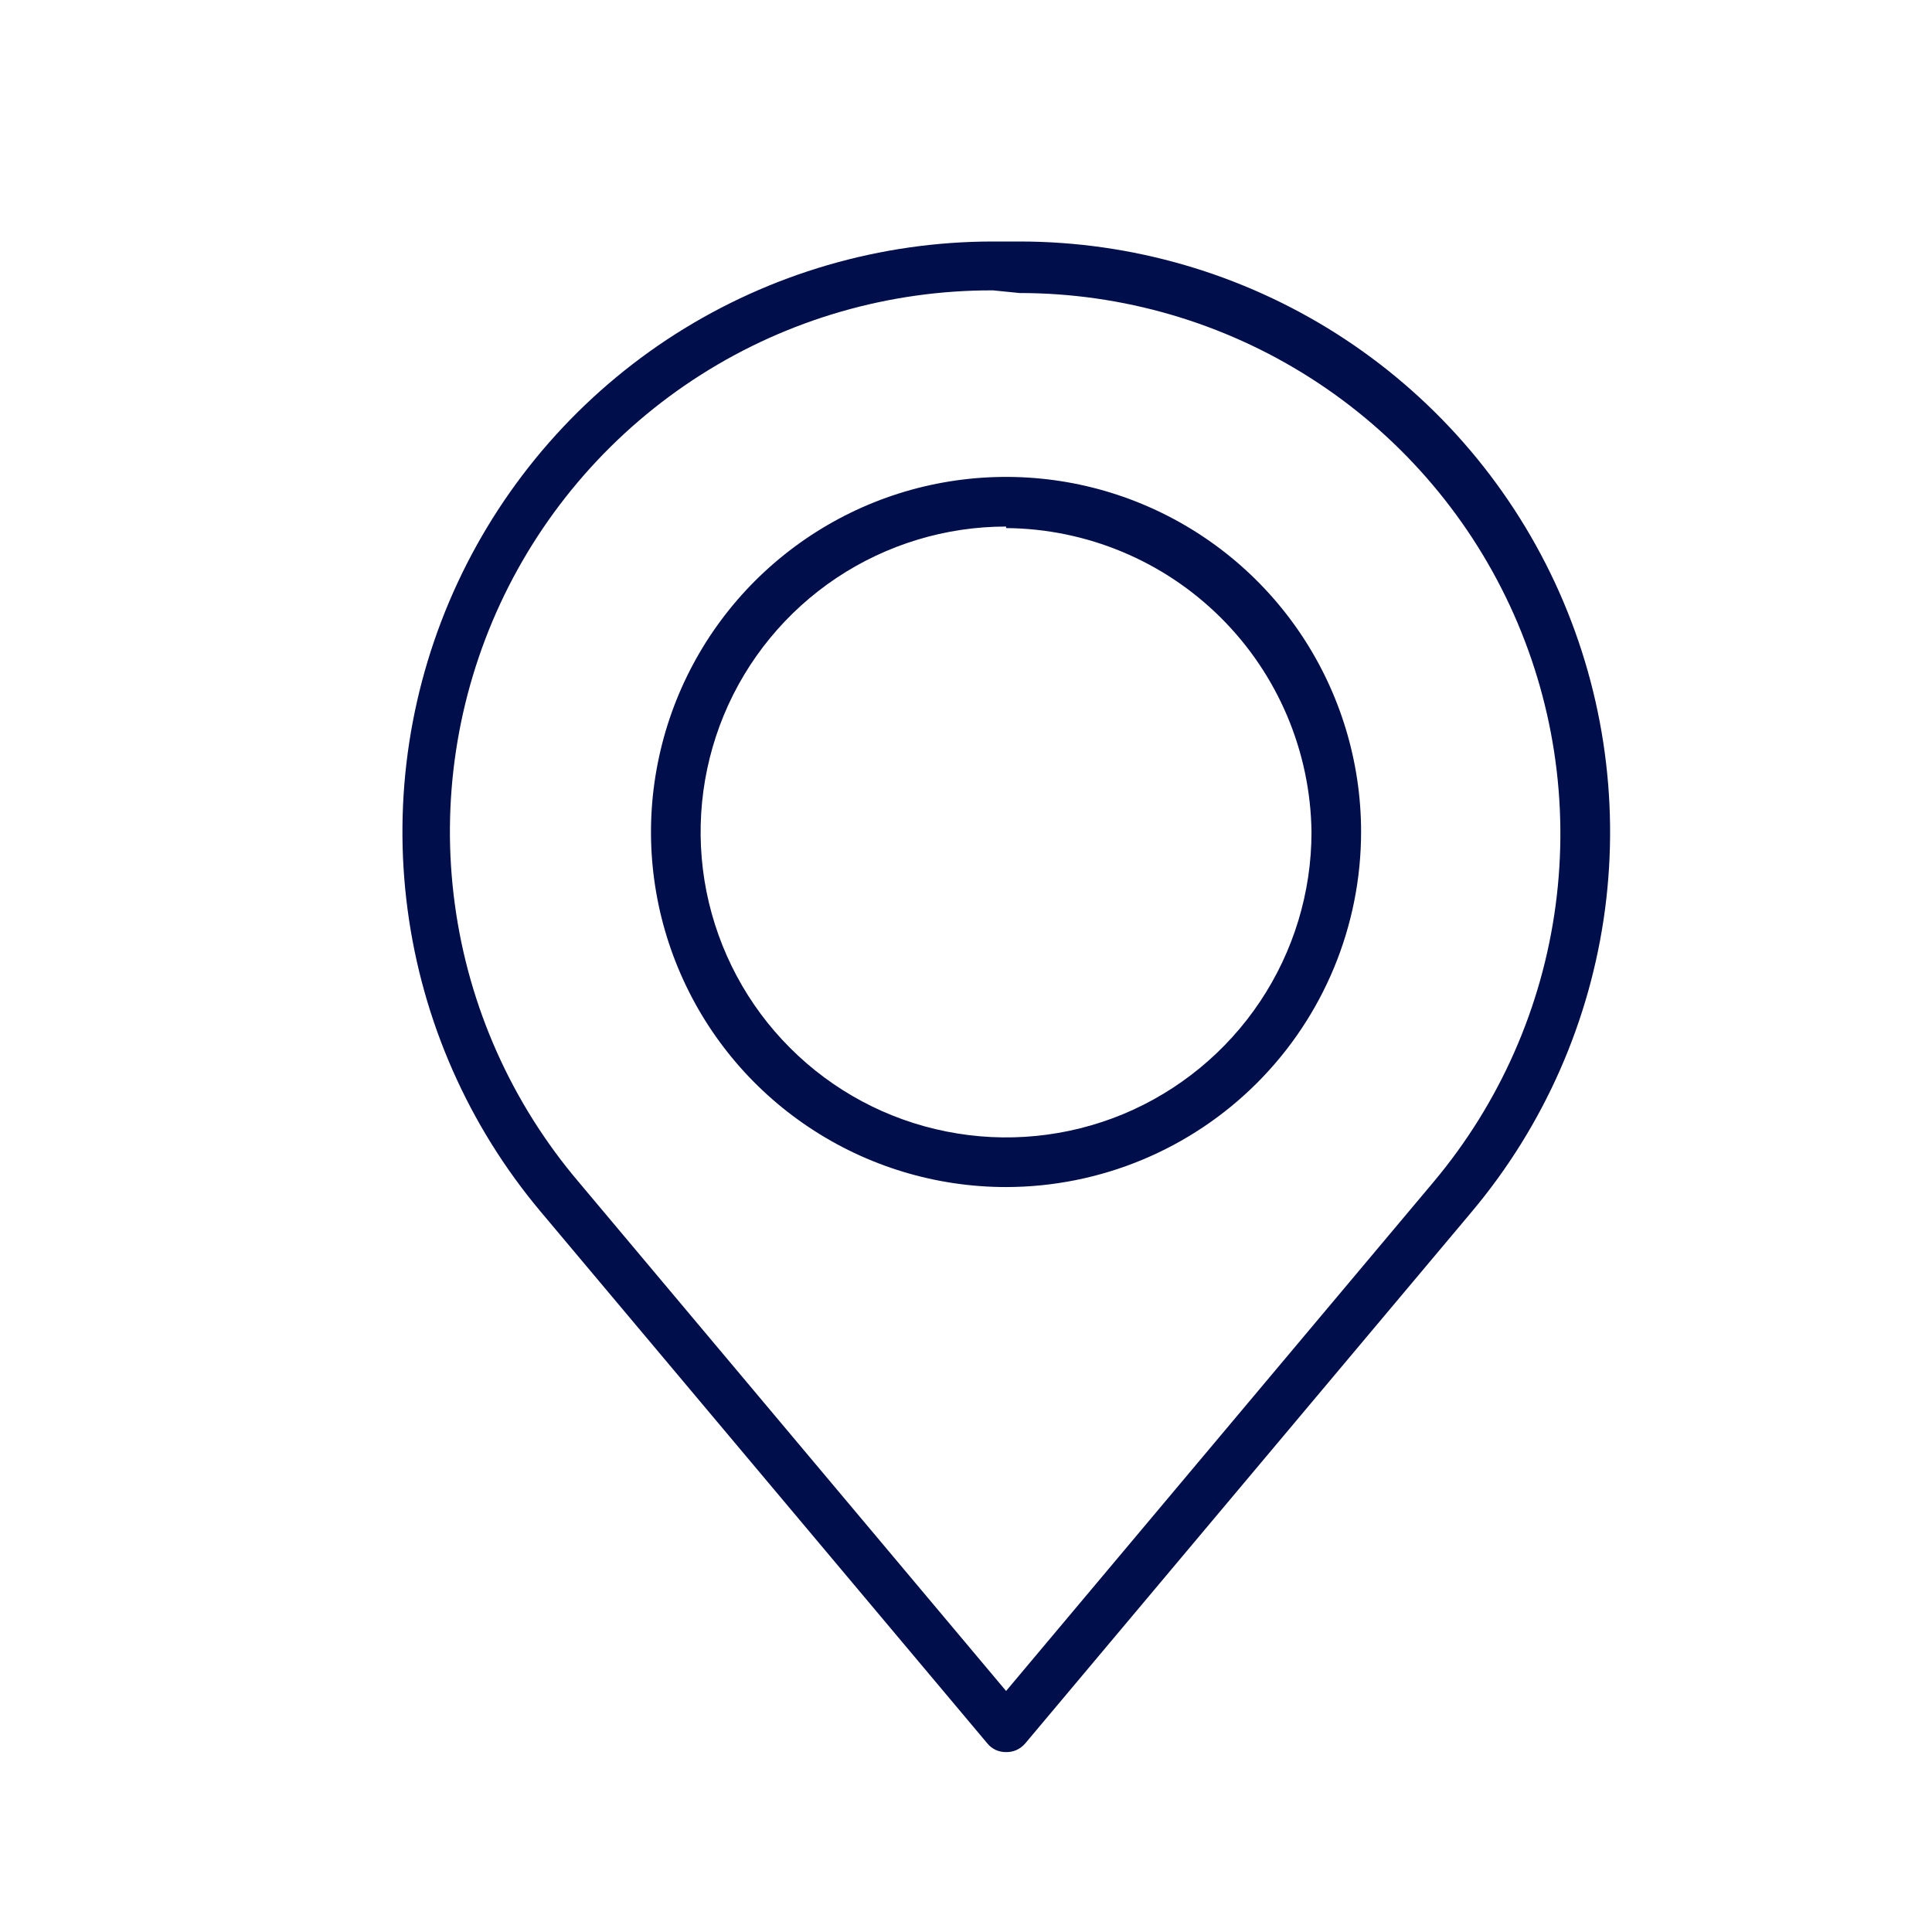 <svg width="24" height="24" viewBox="0 0 24 24" fill="none" xmlns="http://www.w3.org/2000/svg">
<g clip-path="url(#clip0_70_57)">
<path d="M12.498 21.765C12.453 21.766 12.409 21.756 12.368 21.738C12.327 21.718 12.292 21.691 12.264 21.656L6.72 15.056C5.821 13.987 5.246 12.683 5.063 11.298C4.879 9.913 5.095 8.505 5.685 7.238C6.275 5.972 7.214 4.9 8.392 4.149C9.57 3.399 10.938 3 12.335 3H12.665C14.062 3 15.43 3.399 16.608 4.149C17.787 4.9 18.726 5.972 19.316 7.238C19.905 8.505 20.121 9.913 19.938 11.298C19.754 12.683 19.179 13.987 18.28 15.056L12.737 21.656C12.707 21.691 12.671 21.719 12.63 21.738C12.588 21.757 12.543 21.766 12.498 21.765ZM12.335 3.607C11.05 3.603 9.79 3.967 8.706 4.656C7.621 5.346 6.757 6.332 6.215 7.497C5.674 8.663 5.477 9.959 5.65 11.233C5.822 12.507 6.357 13.704 7.189 14.684L12.498 21.006L17.807 14.684C18.63 13.704 19.157 12.51 19.325 11.242C19.494 9.973 19.296 8.683 18.756 7.523C18.216 6.363 17.355 5.381 16.277 4.694C15.198 4.006 13.945 3.64 12.665 3.64L12.335 3.607Z" fill="#000E4B"/>
<path d="M12.498 14.746C11.625 14.746 10.772 14.487 10.047 14.002C9.322 13.518 8.756 12.829 8.423 12.023C8.089 11.217 8.001 10.33 8.172 9.475C8.342 8.619 8.762 7.833 9.379 7.216C9.996 6.6 10.781 6.179 11.637 6.009C12.493 5.839 13.38 5.926 14.185 6.26C14.991 6.594 15.68 7.159 16.165 7.885C16.649 8.61 16.908 9.463 16.908 10.335C16.907 11.505 16.442 12.626 15.615 13.453C14.788 14.28 13.667 14.745 12.498 14.746ZM12.498 6.541C11.747 6.541 11.014 6.764 10.39 7.18C9.766 7.597 9.279 8.19 8.992 8.883C8.705 9.577 8.63 10.339 8.776 11.075C8.923 11.811 9.284 12.488 9.815 13.018C10.345 13.549 11.021 13.91 11.757 14.056C12.493 14.203 13.256 14.128 13.95 13.841C14.643 13.553 15.235 13.067 15.652 12.443C16.069 11.819 16.292 11.086 16.292 10.335C16.279 9.335 15.875 8.379 15.165 7.673C14.456 6.967 13.498 6.568 12.498 6.56V6.541Z" fill="#000E4B"/>
</g>
<defs>
<clipPath id="clip0_70_57">
<rect width="15" height="18.765" fill="white" transform="translate(5 3)"/>
</clipPath>
</defs>
</svg>
